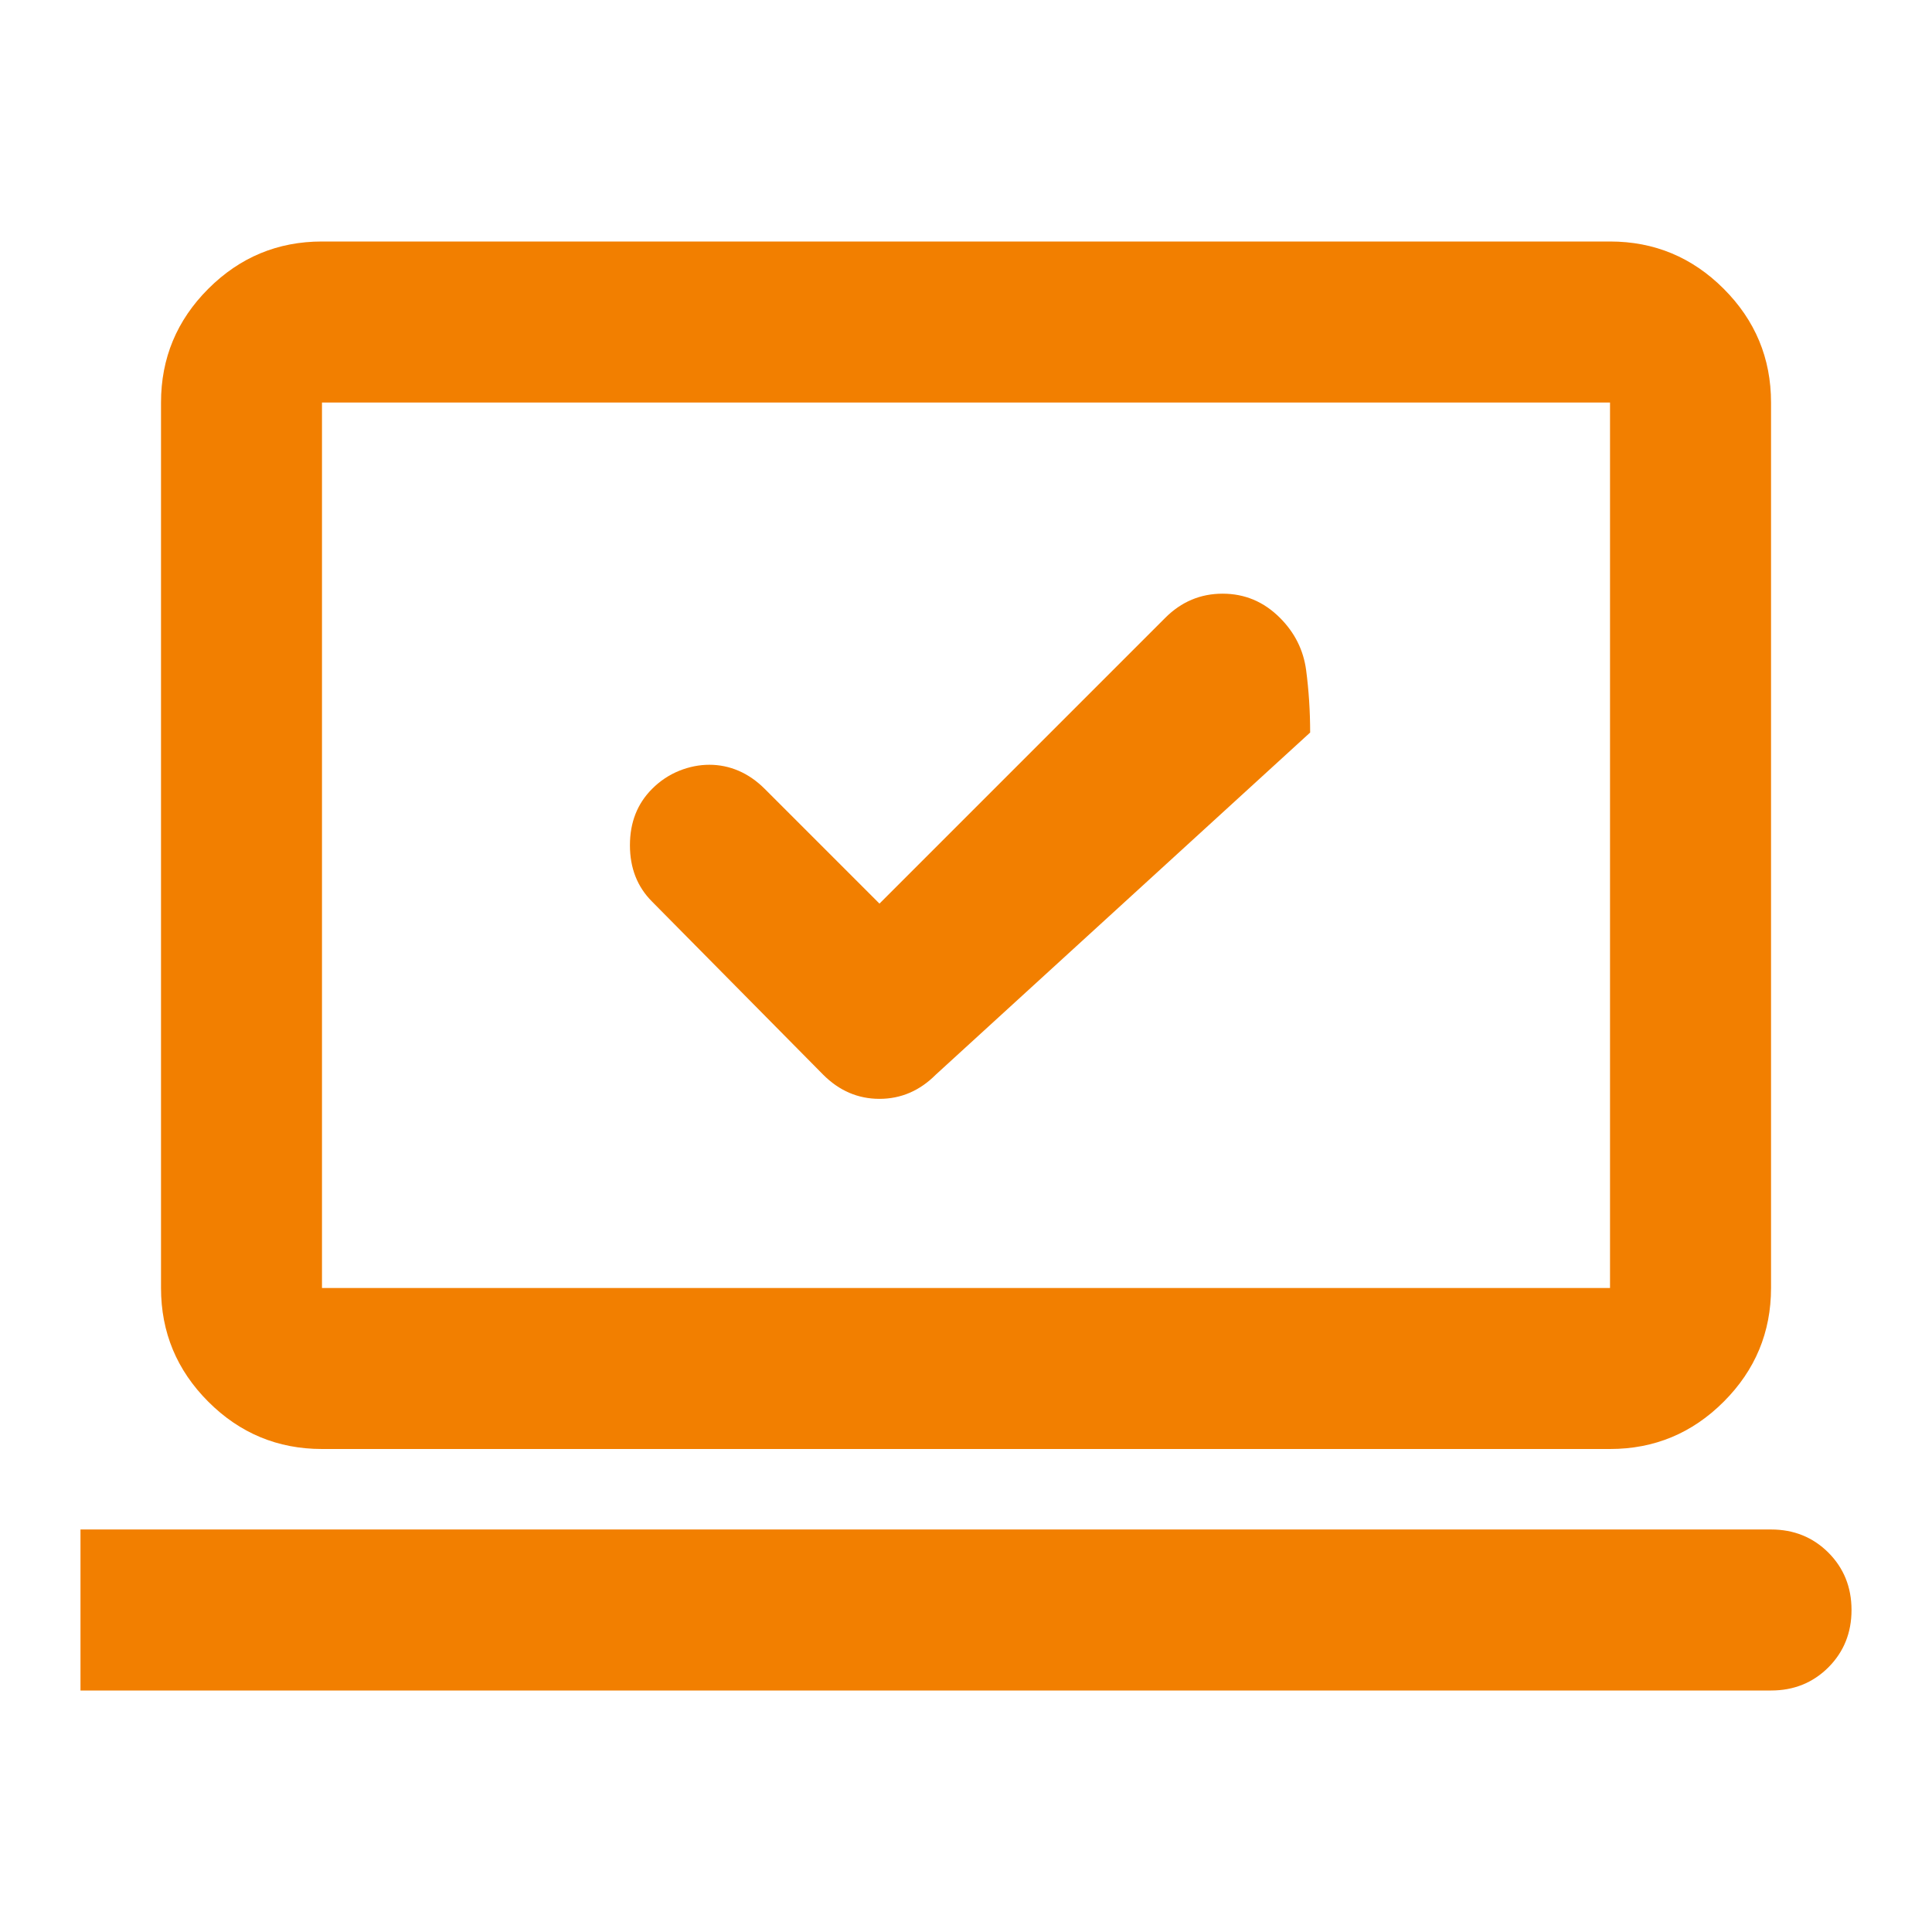 <svg width="38" height="38" viewBox="0 0 38 38" fill="none" xmlns="http://www.w3.org/2000/svg">
<mask id="mask0_829_1119" style="mask-type:alpha" maskUnits="userSpaceOnUse" x="0" y="0" width="38" height="38">
<rect width="38" height="38" fill="#D9D9D9"/>
</mask>
<g mask="url(#mask0_829_1119)">
<path d="M17.298 17.773L15.042 15.517C14.883 15.358 14.712 15.24 14.527 15.16C14.342 15.081 14.151 15.042 13.953 15.042C13.755 15.042 13.557 15.081 13.36 15.16C13.162 15.24 12.983 15.358 12.825 15.517C12.535 15.807 12.39 16.176 12.39 16.625C12.39 17.074 12.535 17.443 12.825 17.733L16.19 21.137C16.506 21.454 16.876 21.613 17.298 21.613C17.72 21.613 18.09 21.454 18.406 21.137L25.769 14.408C25.769 13.986 25.742 13.577 25.69 13.181C25.637 12.785 25.465 12.442 25.175 12.152C24.858 11.835 24.483 11.677 24.047 11.677C23.612 11.677 23.236 11.835 22.919 12.152L17.298 17.773ZM1.583 33.25V30.083H34.834C35.282 30.083 35.658 30.235 35.962 30.538C36.265 30.842 36.417 31.218 36.417 31.667C36.417 32.115 36.265 32.491 35.962 32.795C35.658 33.098 35.282 33.25 34.834 33.25H1.583ZM6.333 28.5C5.463 28.5 4.717 28.19 4.097 27.57C3.477 26.95 3.167 26.204 3.167 25.333V7.917C3.167 7.046 3.477 6.3 4.097 5.68C4.717 5.06 5.463 4.75 6.333 4.75H31.667C32.538 4.75 33.283 5.06 33.903 5.68C34.523 6.3 34.834 7.046 34.834 7.917V25.333C34.834 26.204 34.523 26.95 33.903 27.57C33.283 28.19 32.538 28.5 31.667 28.5H6.333ZM6.333 25.333H31.667V7.917H6.333V25.333Z" fill="#F27F00"/>
</g>
</svg>
